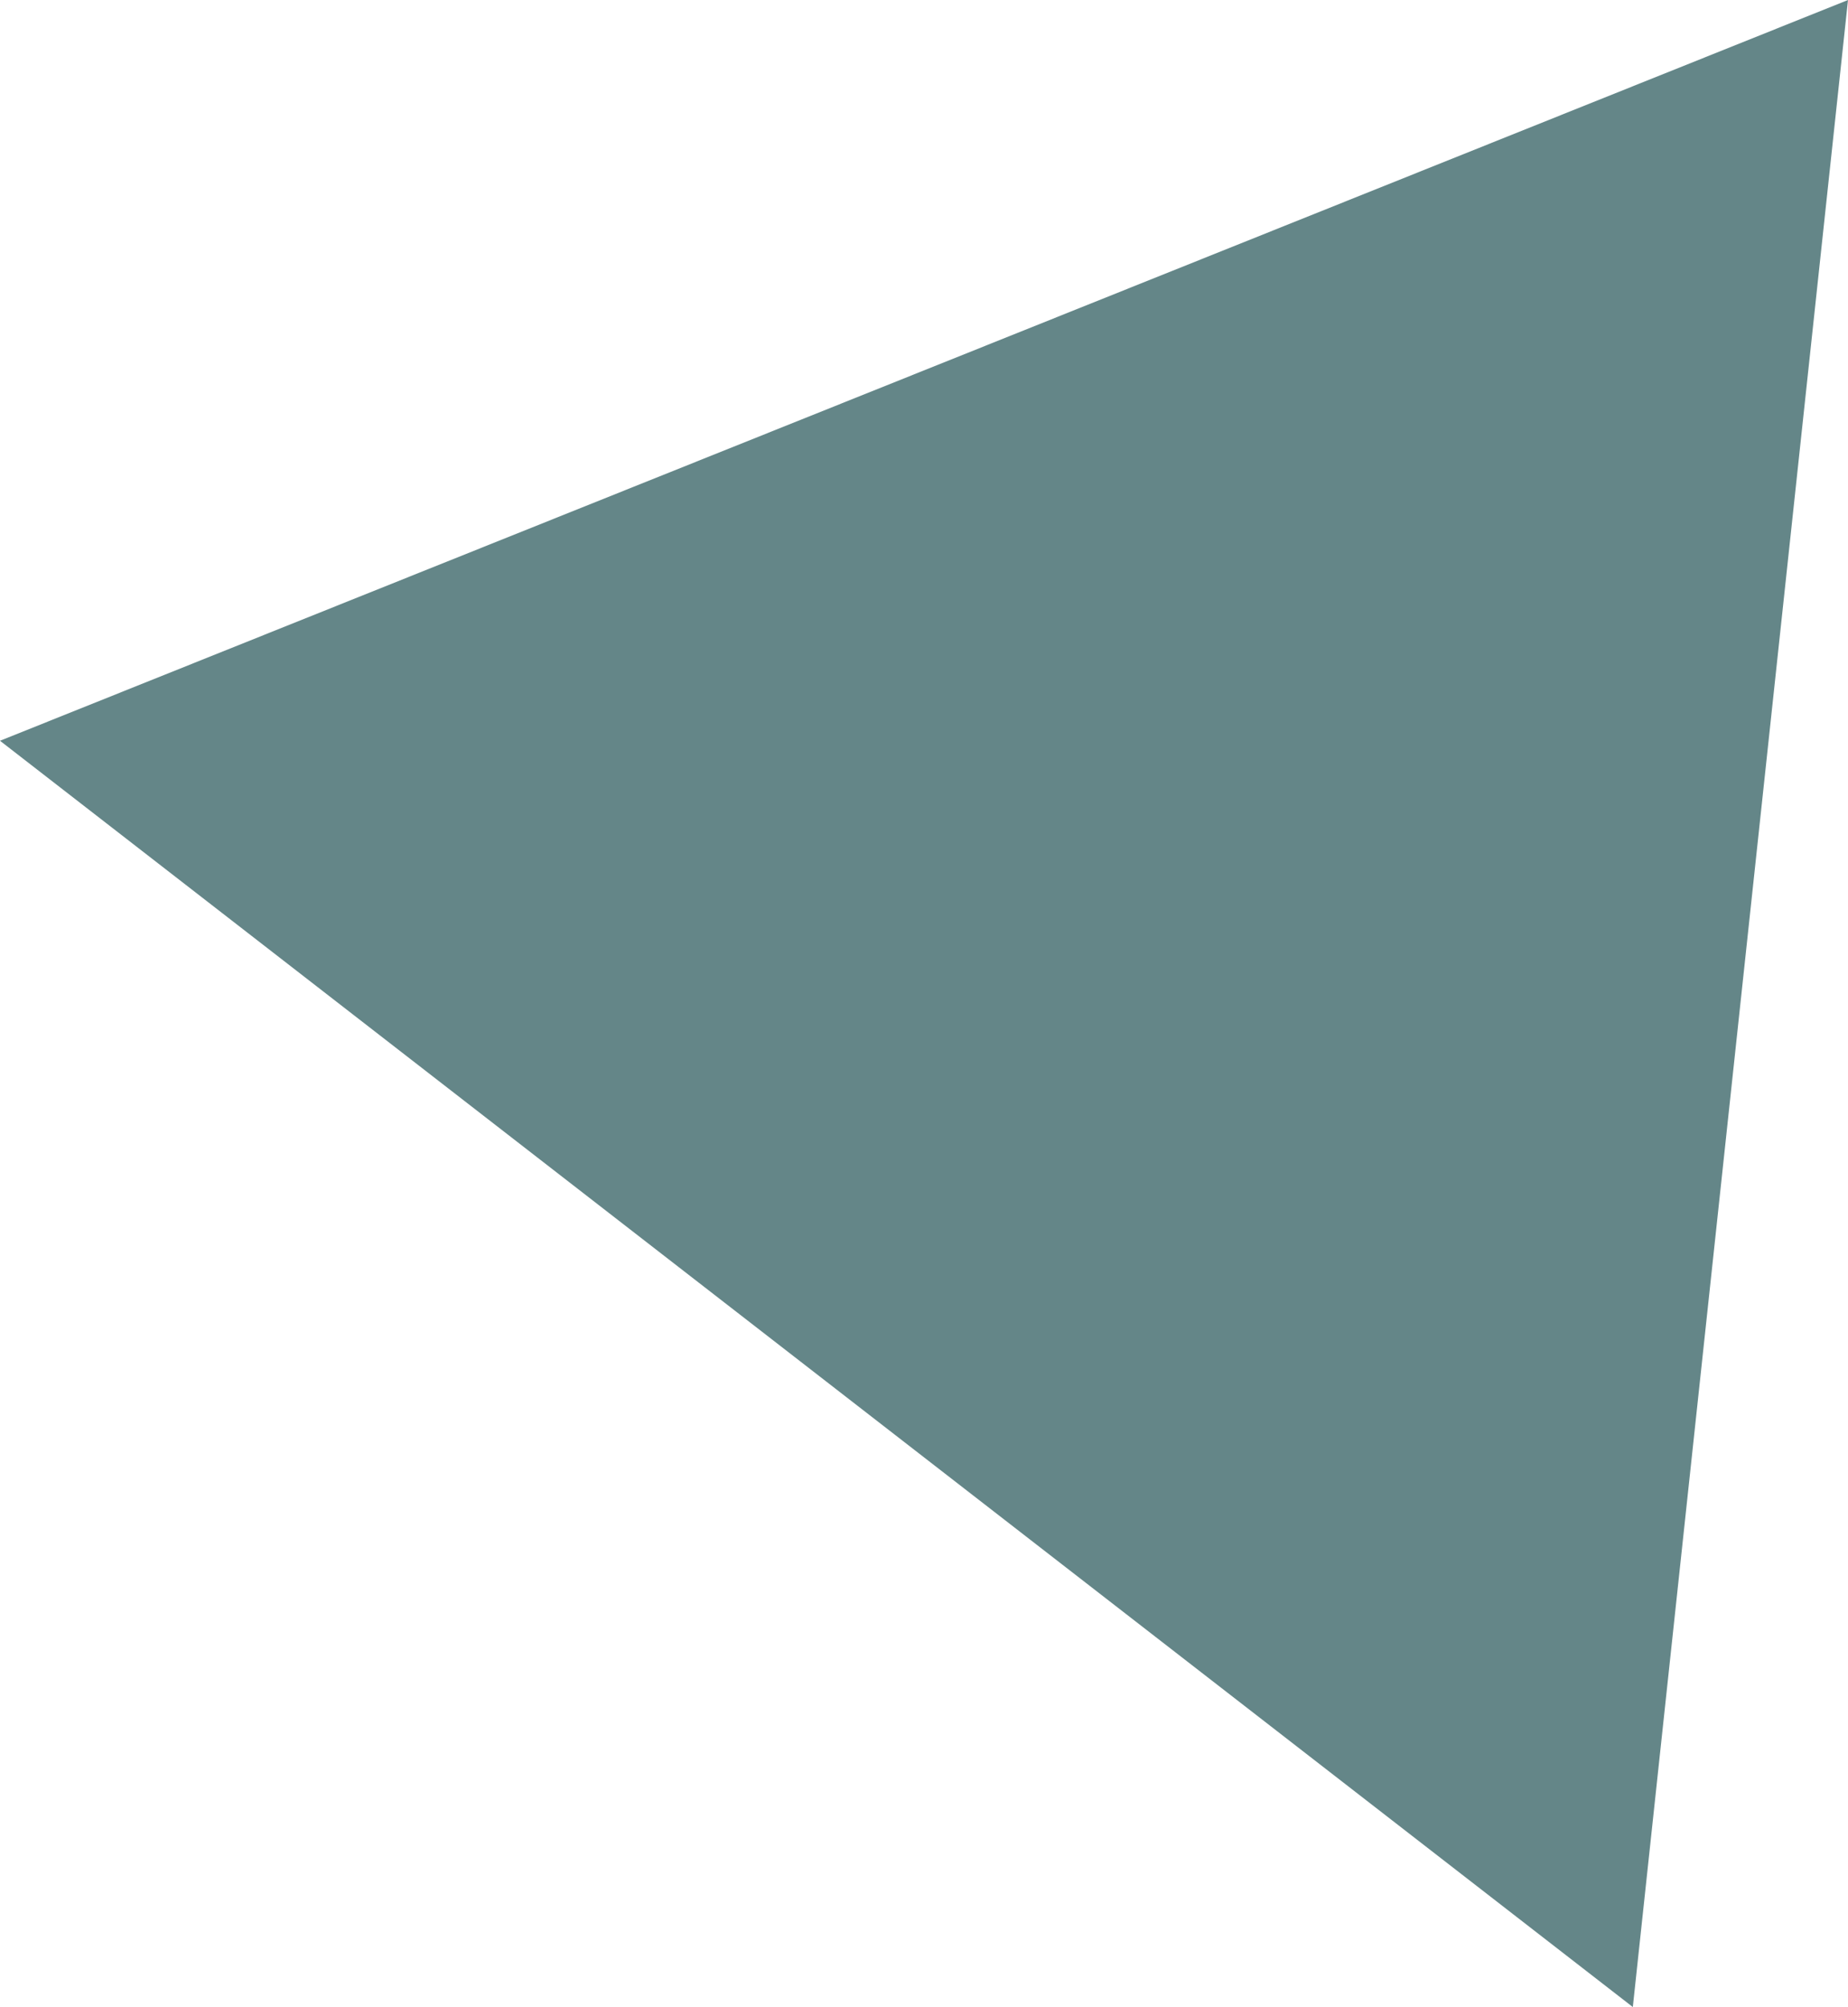 <?xml version="1.0" encoding="utf-8"?>
<!-- Generator: Adobe Illustrator 20.1.0, SVG Export Plug-In . SVG Version: 6.00 Build 0)  -->
<svg version="1.1" id="Layer_1" xmlns="http://www.w3.org/2000/svg" xmlns:xlink="http://www.w3.org/1999/xlink" x="0px" y="0px"
	 viewBox="0 0 29.2 31.7" style="enable-background:new 0 0 29.2 31.7;" xml:space="preserve">
<style type="text/css">
	.st0{fill:#648688;}
</style>
<polygon class="st0" points="0,11.7 29.2,0 25.8,31.7 "/>
</svg>
